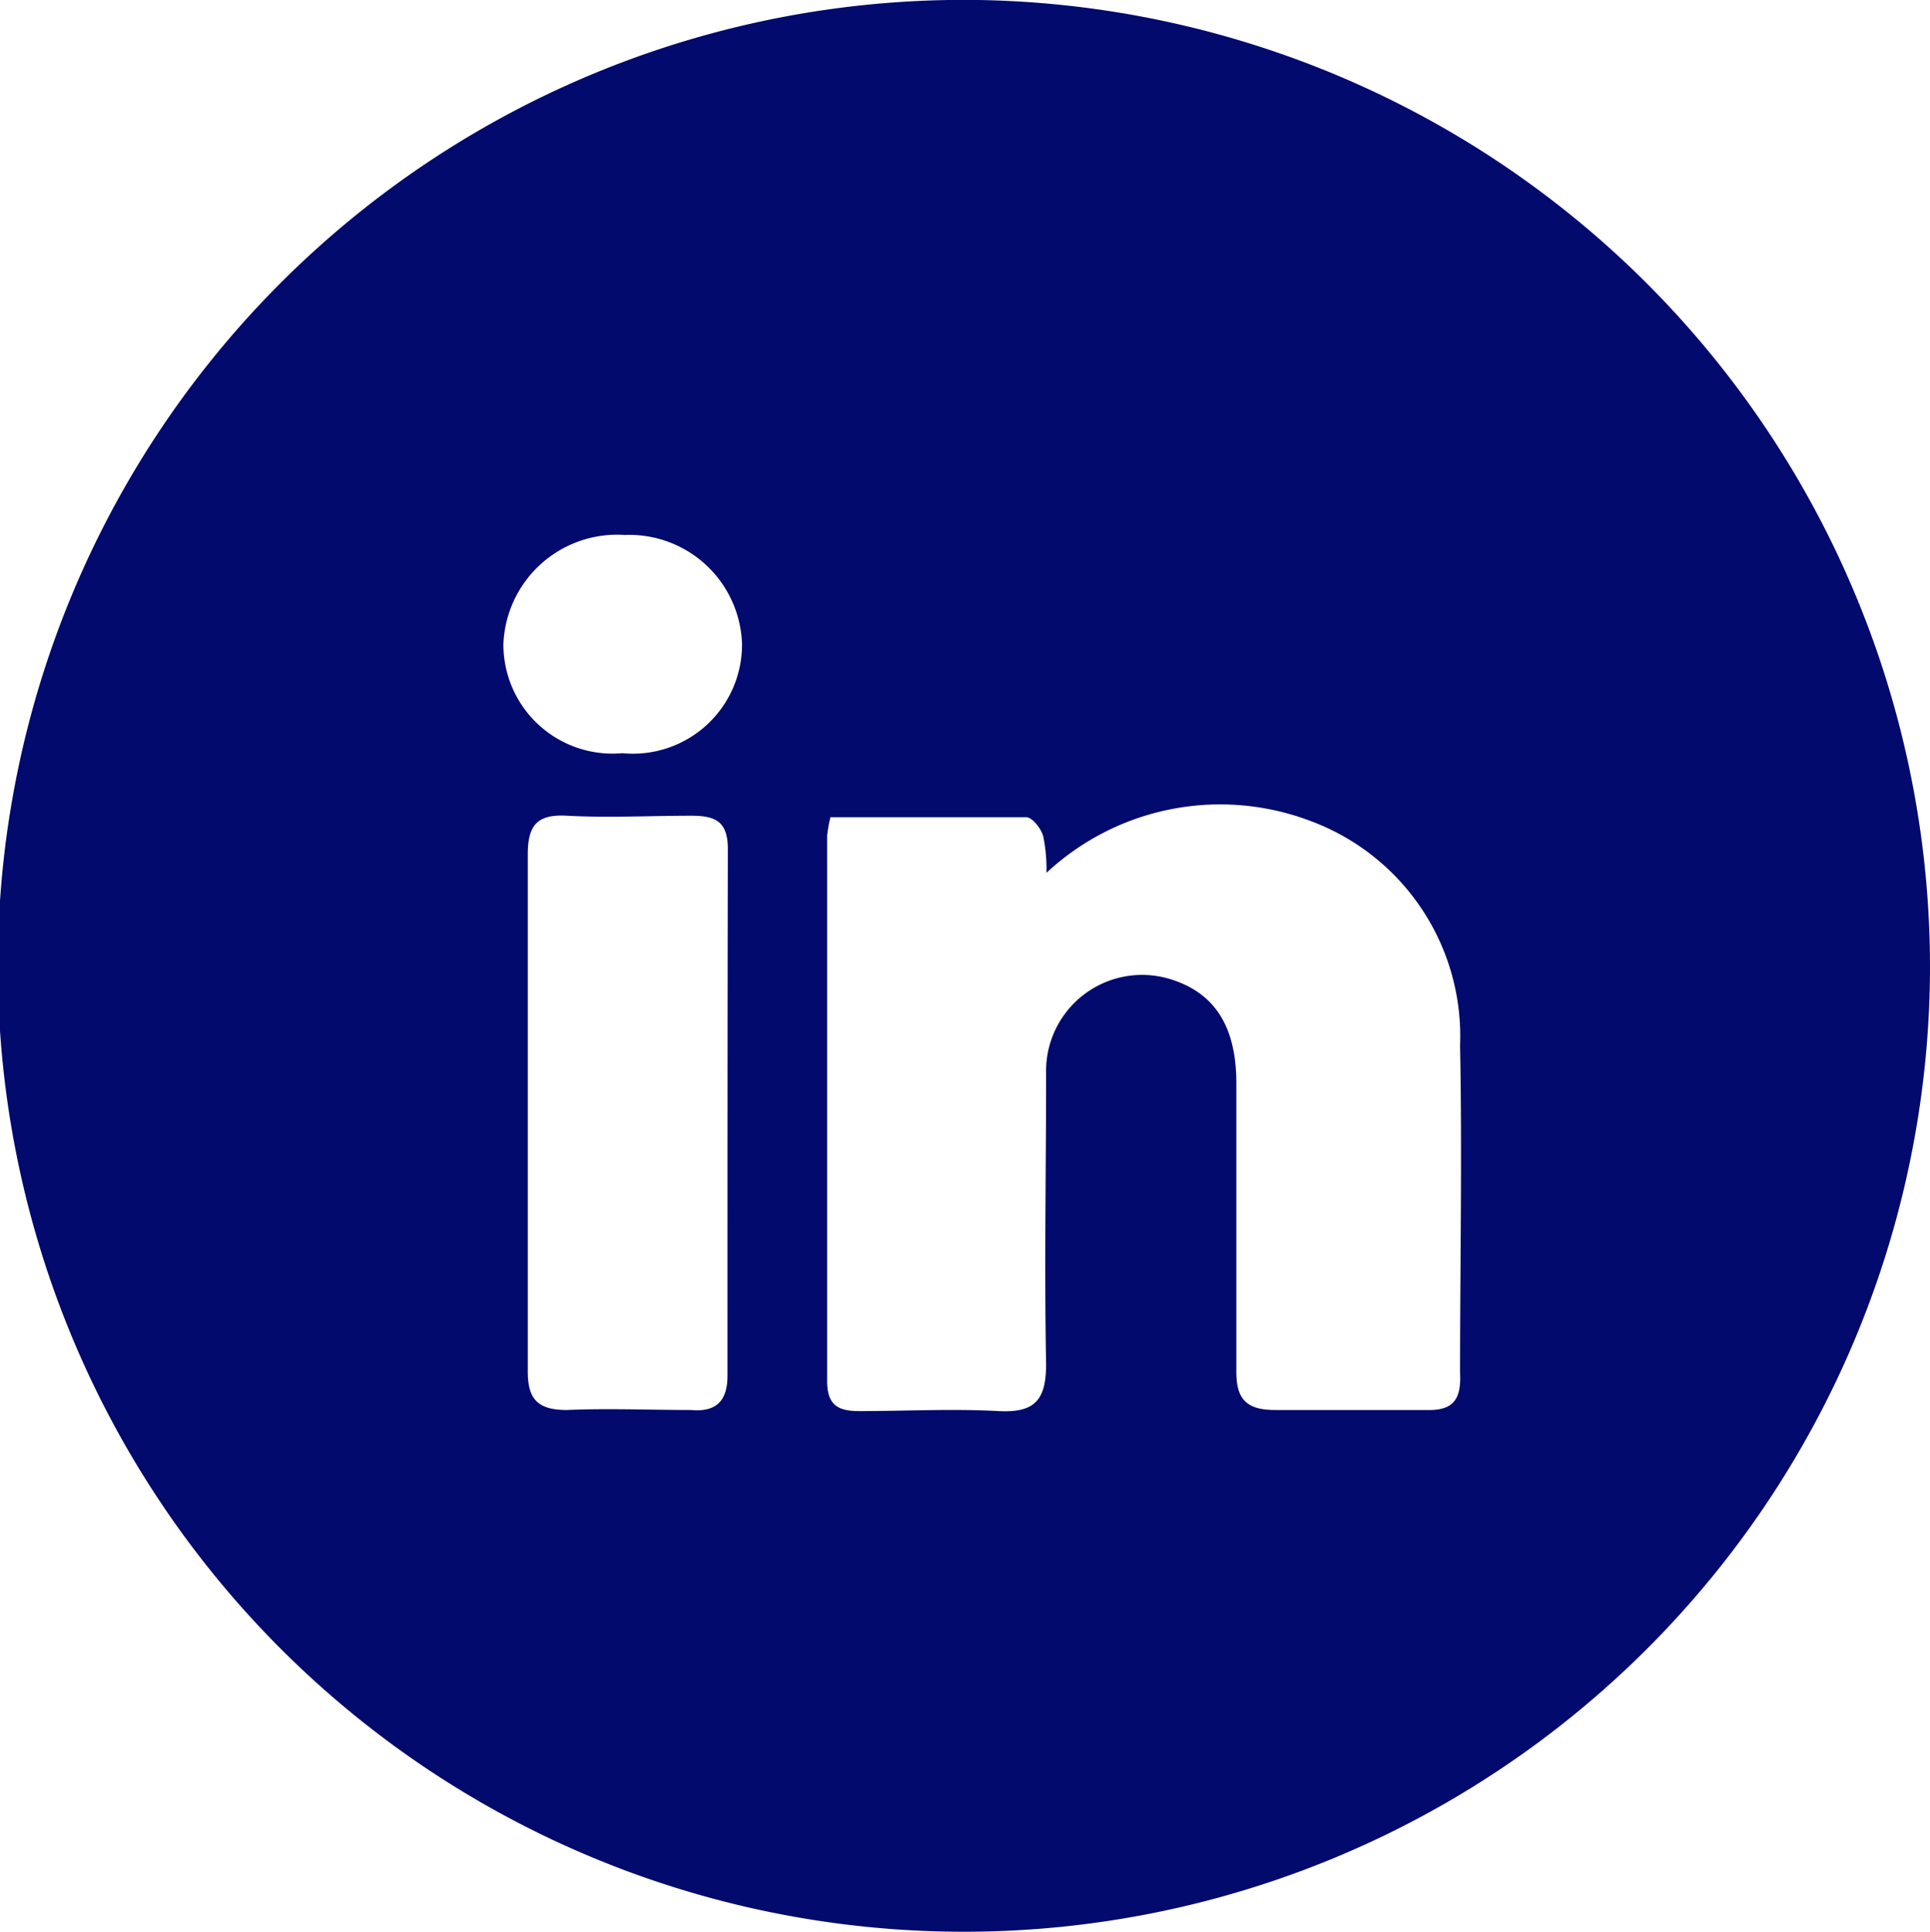 <svg xmlns="http://www.w3.org/2000/svg" viewBox="0 0 53.06 53.12"><title>icon-linkedin</title><path d="M26.91,0A26.56,26.56,0,1,0,53.06,26.63,26.6,26.6,0,0,0,26.91,0ZM20,37.83c0,.72-.34,1-1,.94-1.14,0-2.28-.05-3.42,0-.84,0-1.08-.34-1.07-1.11,0-2.38,0-4.77,0-7.16s0-4.7,0-7c0-.79.24-1.12,1.08-1.07,1.14.06,2.28,0,3.42,0,.69,0,1,.18,1,.92C20,28.14,20,33,20,37.83ZM17.11,20.71a3,3,0,0,1-3.27-3,3.13,3.13,0,0,1,3.34-3,3.1,3.1,0,0,1,3.22,3A3,3,0,0,1,17.11,20.71Zm22.1,18.06c-1.38,0-2.77,0-4.15,0-.83,0-1.08-.33-1.07-1.1q0-3.95,0-7.88c0-1.61-.63-2.52-1.86-2.88a2.64,2.64,0,0,0-3.37,2.6c0,2.66-.05,5.32,0,8,0,1-.32,1.34-1.31,1.29-1.27-.07-2.56,0-3.83,0-.59,0-.88-.17-.88-.83,0-5,0-10,0-15a4.21,4.21,0,0,1,.09-.5c1.81,0,3.59,0,5.38,0,.17,0,.41.31.47.52A4.48,4.48,0,0,1,28.77,24a7,7,0,0,1,7.3-1.41,6.31,6.31,0,0,1,4.07,6.16c.06,3,0,6,0,9C40.18,38.51,39.93,38.79,39.21,38.77Z" style="fill:#030a6d"/></svg>